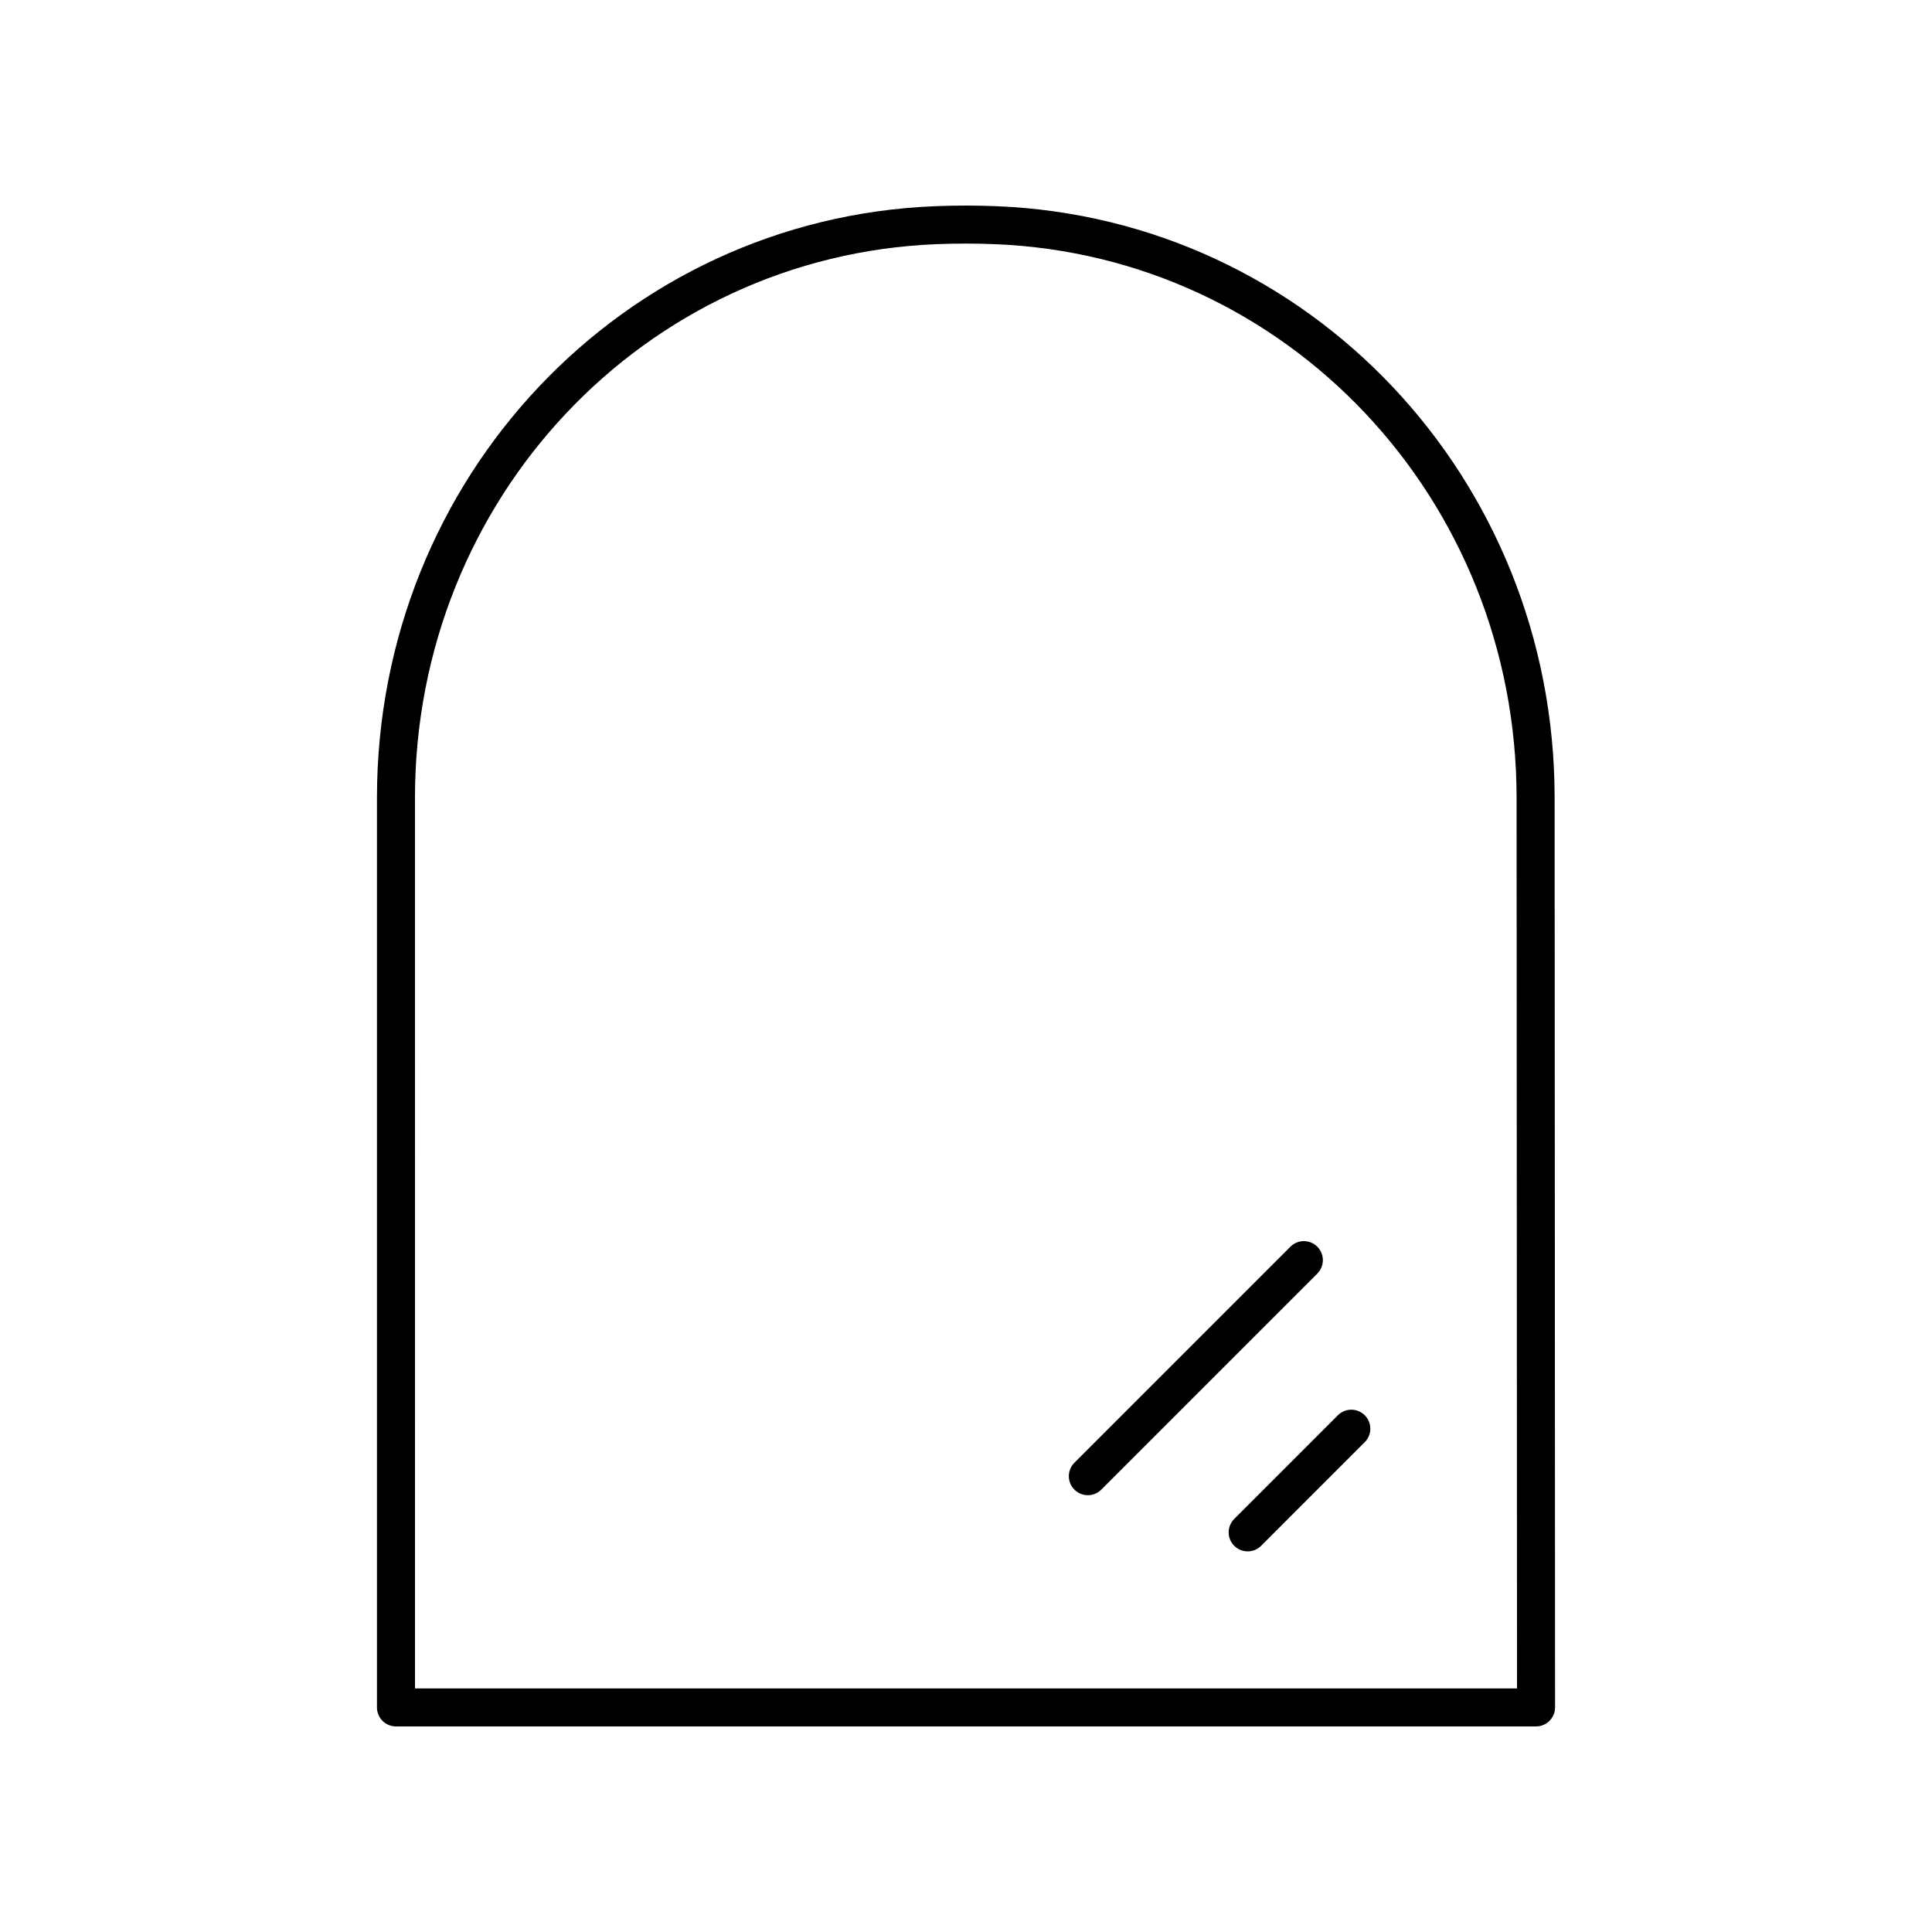 <?xml version="1.0" encoding="UTF-8"?>
<!-- Uploaded to: SVG Repo, www.svgrepo.com, Generator: SVG Repo Mixer Tools -->
<svg fill="#000000" width="800px" height="800px" version="1.1" viewBox="144 144 512 512" xmlns="http://www.w3.org/2000/svg">
 <g>
  <path d="m551.07 601.52c1.336 0 2.617-0.531 3.562-1.477 0.945-0.945 1.477-2.231 1.477-3.562l-0.117-241.08c-0.047-84.598-65.035-153.45-147.96-156.76-2.648-0.105-5.312-0.16-8.004-0.164-0.035 0.004-0.074 0-0.109 0h-0.117c-2.668 0.004-5.316 0.059-7.945 0.164-82.969 3.289-147.96 72.18-147.96 156.83v241.01c0 2.785 2.254 5.039 5.039 5.039zm-297.1-246.05c0-79.223 60.742-143.69 138.28-146.77 5.082-0.195 10.277-0.203 15.371 0.004 77.504 3.094 138.25 67.527 138.29 146.7l0.117 236.04h-292.05z"/>
  <path d="m493.1 474.39c-1.969-1.969-5.156-1.969-7.125 0l-57.246 57.25c-1.969 1.969-1.969 5.156 0 7.125 0.984 0.984 2.273 1.477 3.562 1.477 1.289 0 2.578-0.492 3.562-1.477l57.246-57.25c1.969-1.969 1.969-5.16 0-7.125z"/>
  <path d="m498.55 519.06-27.465 27.469c-1.969 1.969-1.969 5.156 0 7.125 0.984 0.984 2.273 1.477 3.562 1.477 1.289 0 2.578-0.492 3.562-1.477l27.465-27.469c1.969-1.969 1.969-5.156 0-7.125-1.973-1.969-5.16-1.969-7.125 0z"/>
 </g>
</svg>